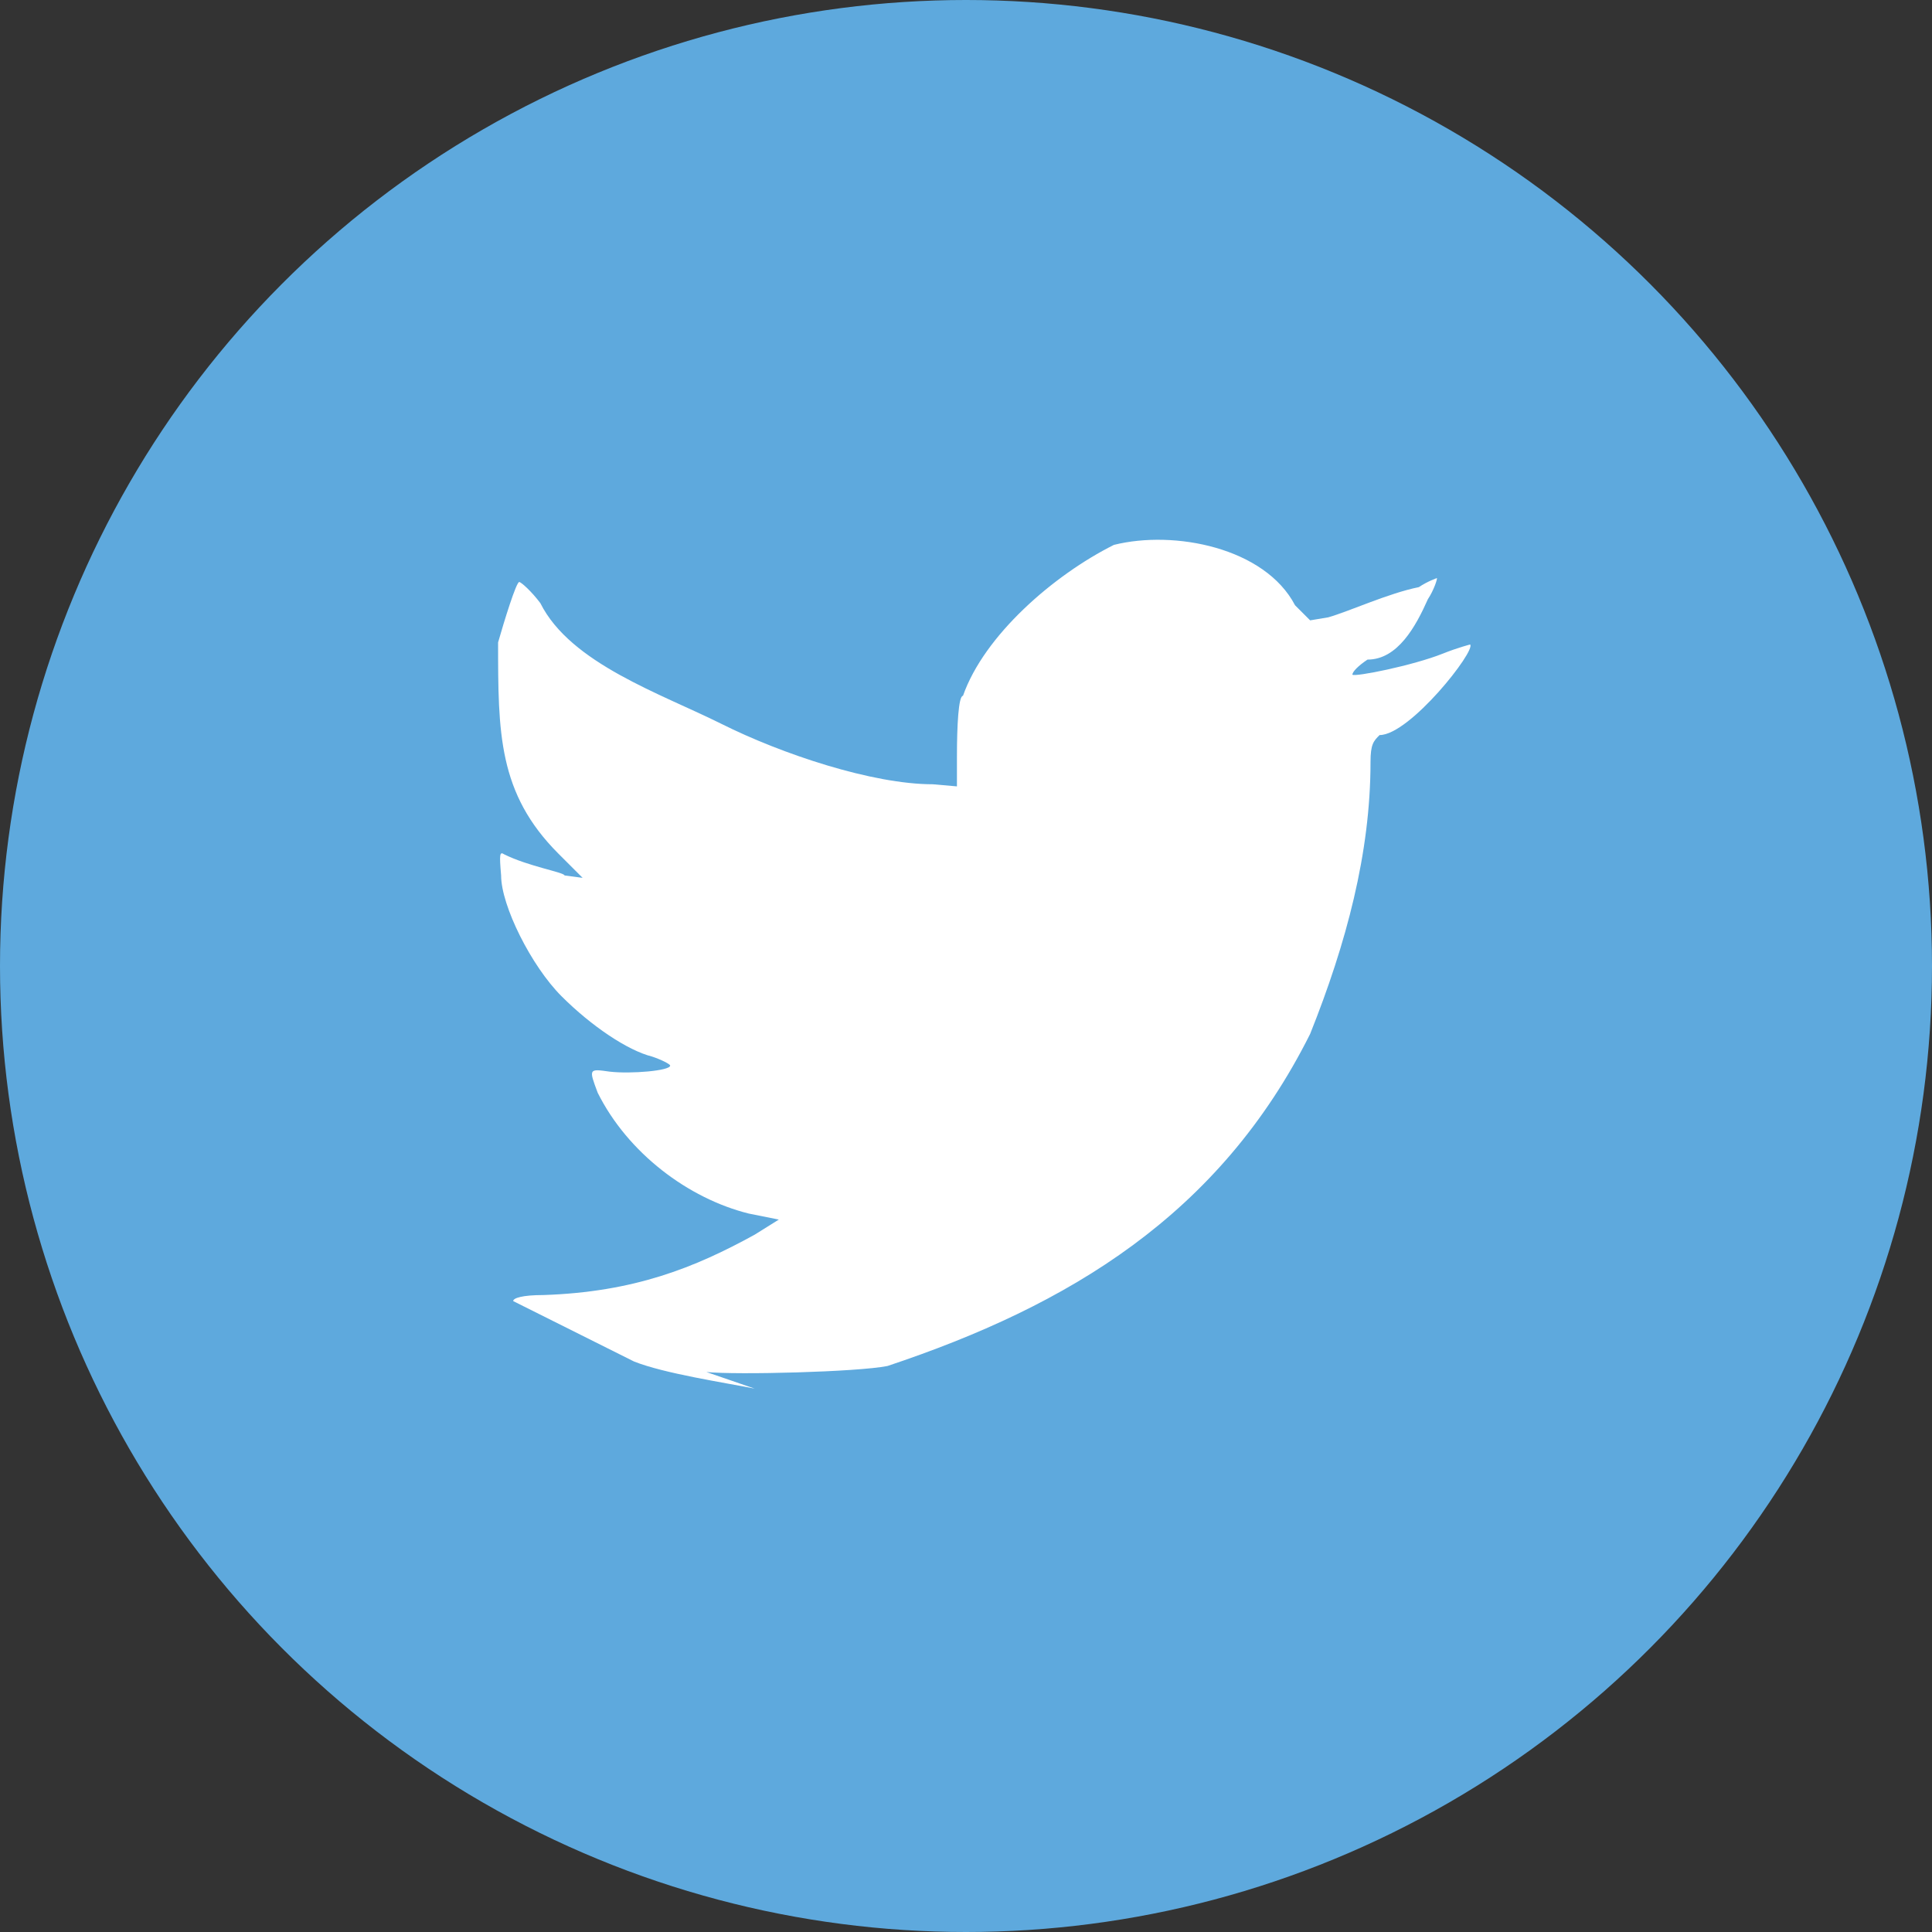 <svg viewBox="0 0 64 64" xmlns="http://www.w3.org/2000/svg">
    <rect x="0" y="0" width="64" height="64" fill="#333333" stroke="none"/>
    <circle cx="32" cy="32" r="32" style="fill:rgb(94,169,221);" />
    <path d="m25 46c-1-0.2-3-0.5-4-0.9-1-0.5-4-2-4-2 0-0.1 0.3-0.2 1-0.2 3-0.1 5-0.9 7-2l0.8-0.5-1-0.2c-2-0.5-4-2-5-4-0.3-0.8-0.3-0.8 0.4-0.7 0.7 0.08 2-0.03 2-0.2 0-0.05-0.3-0.2-0.6-0.3-0.8-0.2-2-1-3-2-1-1-2-3-2-4-0.06-0.7-0.05-0.8 0.1-0.7 0.8 0.4 2 0.6 2 0.7l0.6 0.08-0.8-0.8c-2-2-2-4-2-7 0.2-0.7 0.6-2 0.7-2 0.06 0 0.4 0.3 0.7 0.7 1 2 4 3 6 4 2 1 5 2 7 2l0.8 0.07v-1c0-1 0.05-2 0.2-2 0.7-2 3-4 5-5 2-0.5 5 0.09 6 2l0.5 0.5 0.6-0.1c0.7-0.2 2-0.8 3-1 0.3-0.2 0.6-0.3 0.6-0.3 0.02 0.02-0.1 0.4-0.3 0.7-0.4 0.9-1 2-2 2-0.3 0.2-0.5 0.4-0.5 0.5 0.08 0.08 2-0.3 3-0.7 0.5-0.2 0.9-0.3 0.9-0.3 0.2 0.2-2 3-3 3-0.2 0.2-0.3 0.3-0.3 0.9 0 3-0.8 6-2 9-3 6-8 9-14 11-1 0.2-5 0.3-6 0.2z" fill="white"></path>
</svg>